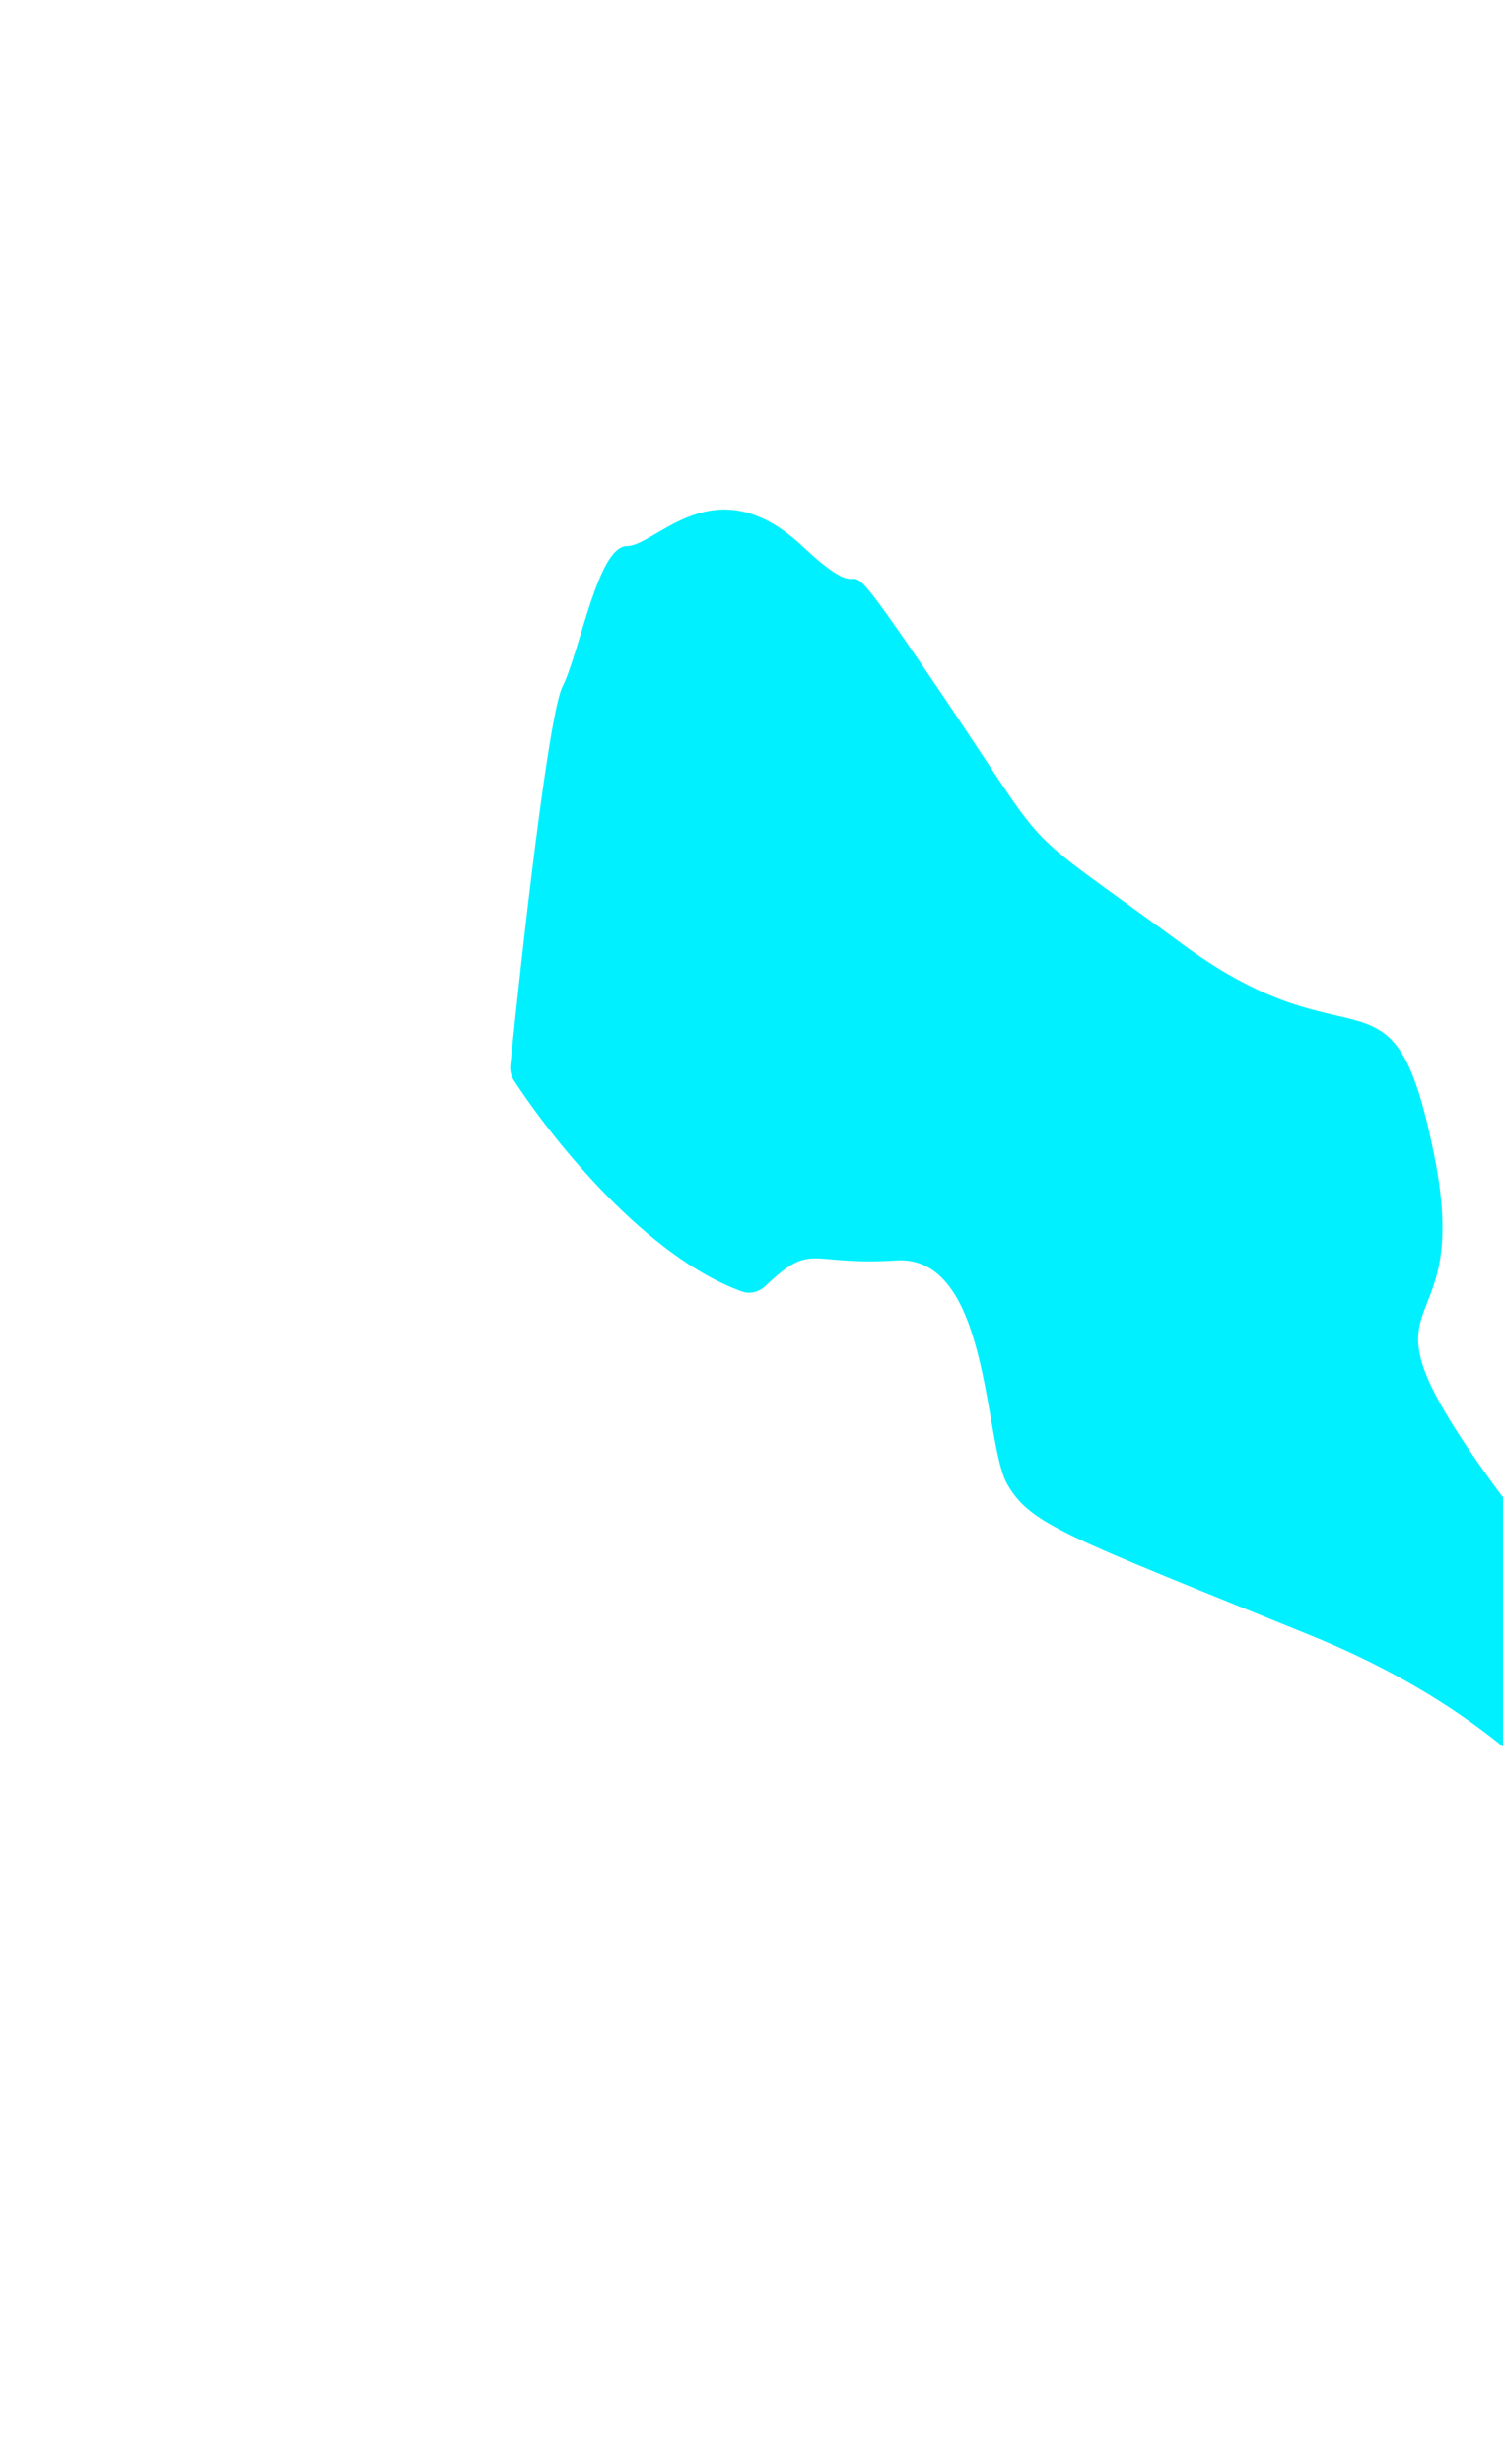 <svg width="1475" height="2418" viewBox="0 0 1475 2418" fill="none" xmlns="http://www.w3.org/2000/svg">
<g filter="url(#filter0_f_1844_257)">
<path d="M551.974 673.904C538.433 700.995 512.766 927.651 500.821 1045.26C500.282 1050.57 501.509 1055.82 504.425 1060.29C543.942 1120.88 635.321 1233.88 728.065 1267.29C736.186 1270.21 745.079 1267.7 751.33 1261.74C797.686 1217.59 793.093 1242.45 879.349 1236.85C971.349 1230.87 965.375 1414.94 988.076 1455.58C1010.78 1496.21 1046.02 1506.97 1286.78 1604.98C1527.53 1702.99 1585.48 1845.81 1654.78 1897.81C1724.07 1949.8 1723.48 1897.81 1792.18 1783.06C1860.88 1668.32 1614.15 1662.35 1464.8 1455.58C1315.45 1248.8 1448.07 1334.86 1407.45 1133.46C1366.83 932.071 1332.78 1053.39 1160.73 926.692C988.674 799.999 1040.05 851.991 919.375 673.904C798.7 495.817 873.375 616.534 787.35 535.856C701.324 455.179 643.974 535.856 615.298 535.856C586.623 535.856 569.298 639.243 551.974 673.904Z" fill="#00F0FF"/>
</g>
<defs>
<filter id="filter0_f_1844_257" x="0.698" y="0" width="2303.3" height="2418" filterUnits="userSpaceOnUse" color-interpolation-filters="sRGB">
<feFlood flood-opacity="0" result="BackgroundImageFix"/>
<feBlend mode="normal" in="SourceGraphic" in2="BackgroundImageFix" result="shape"/>
<feGaussianBlur stdDeviation="250" result="effect1_foregroundBlur_1844_257"/>
</filter>
</defs>
</svg>

